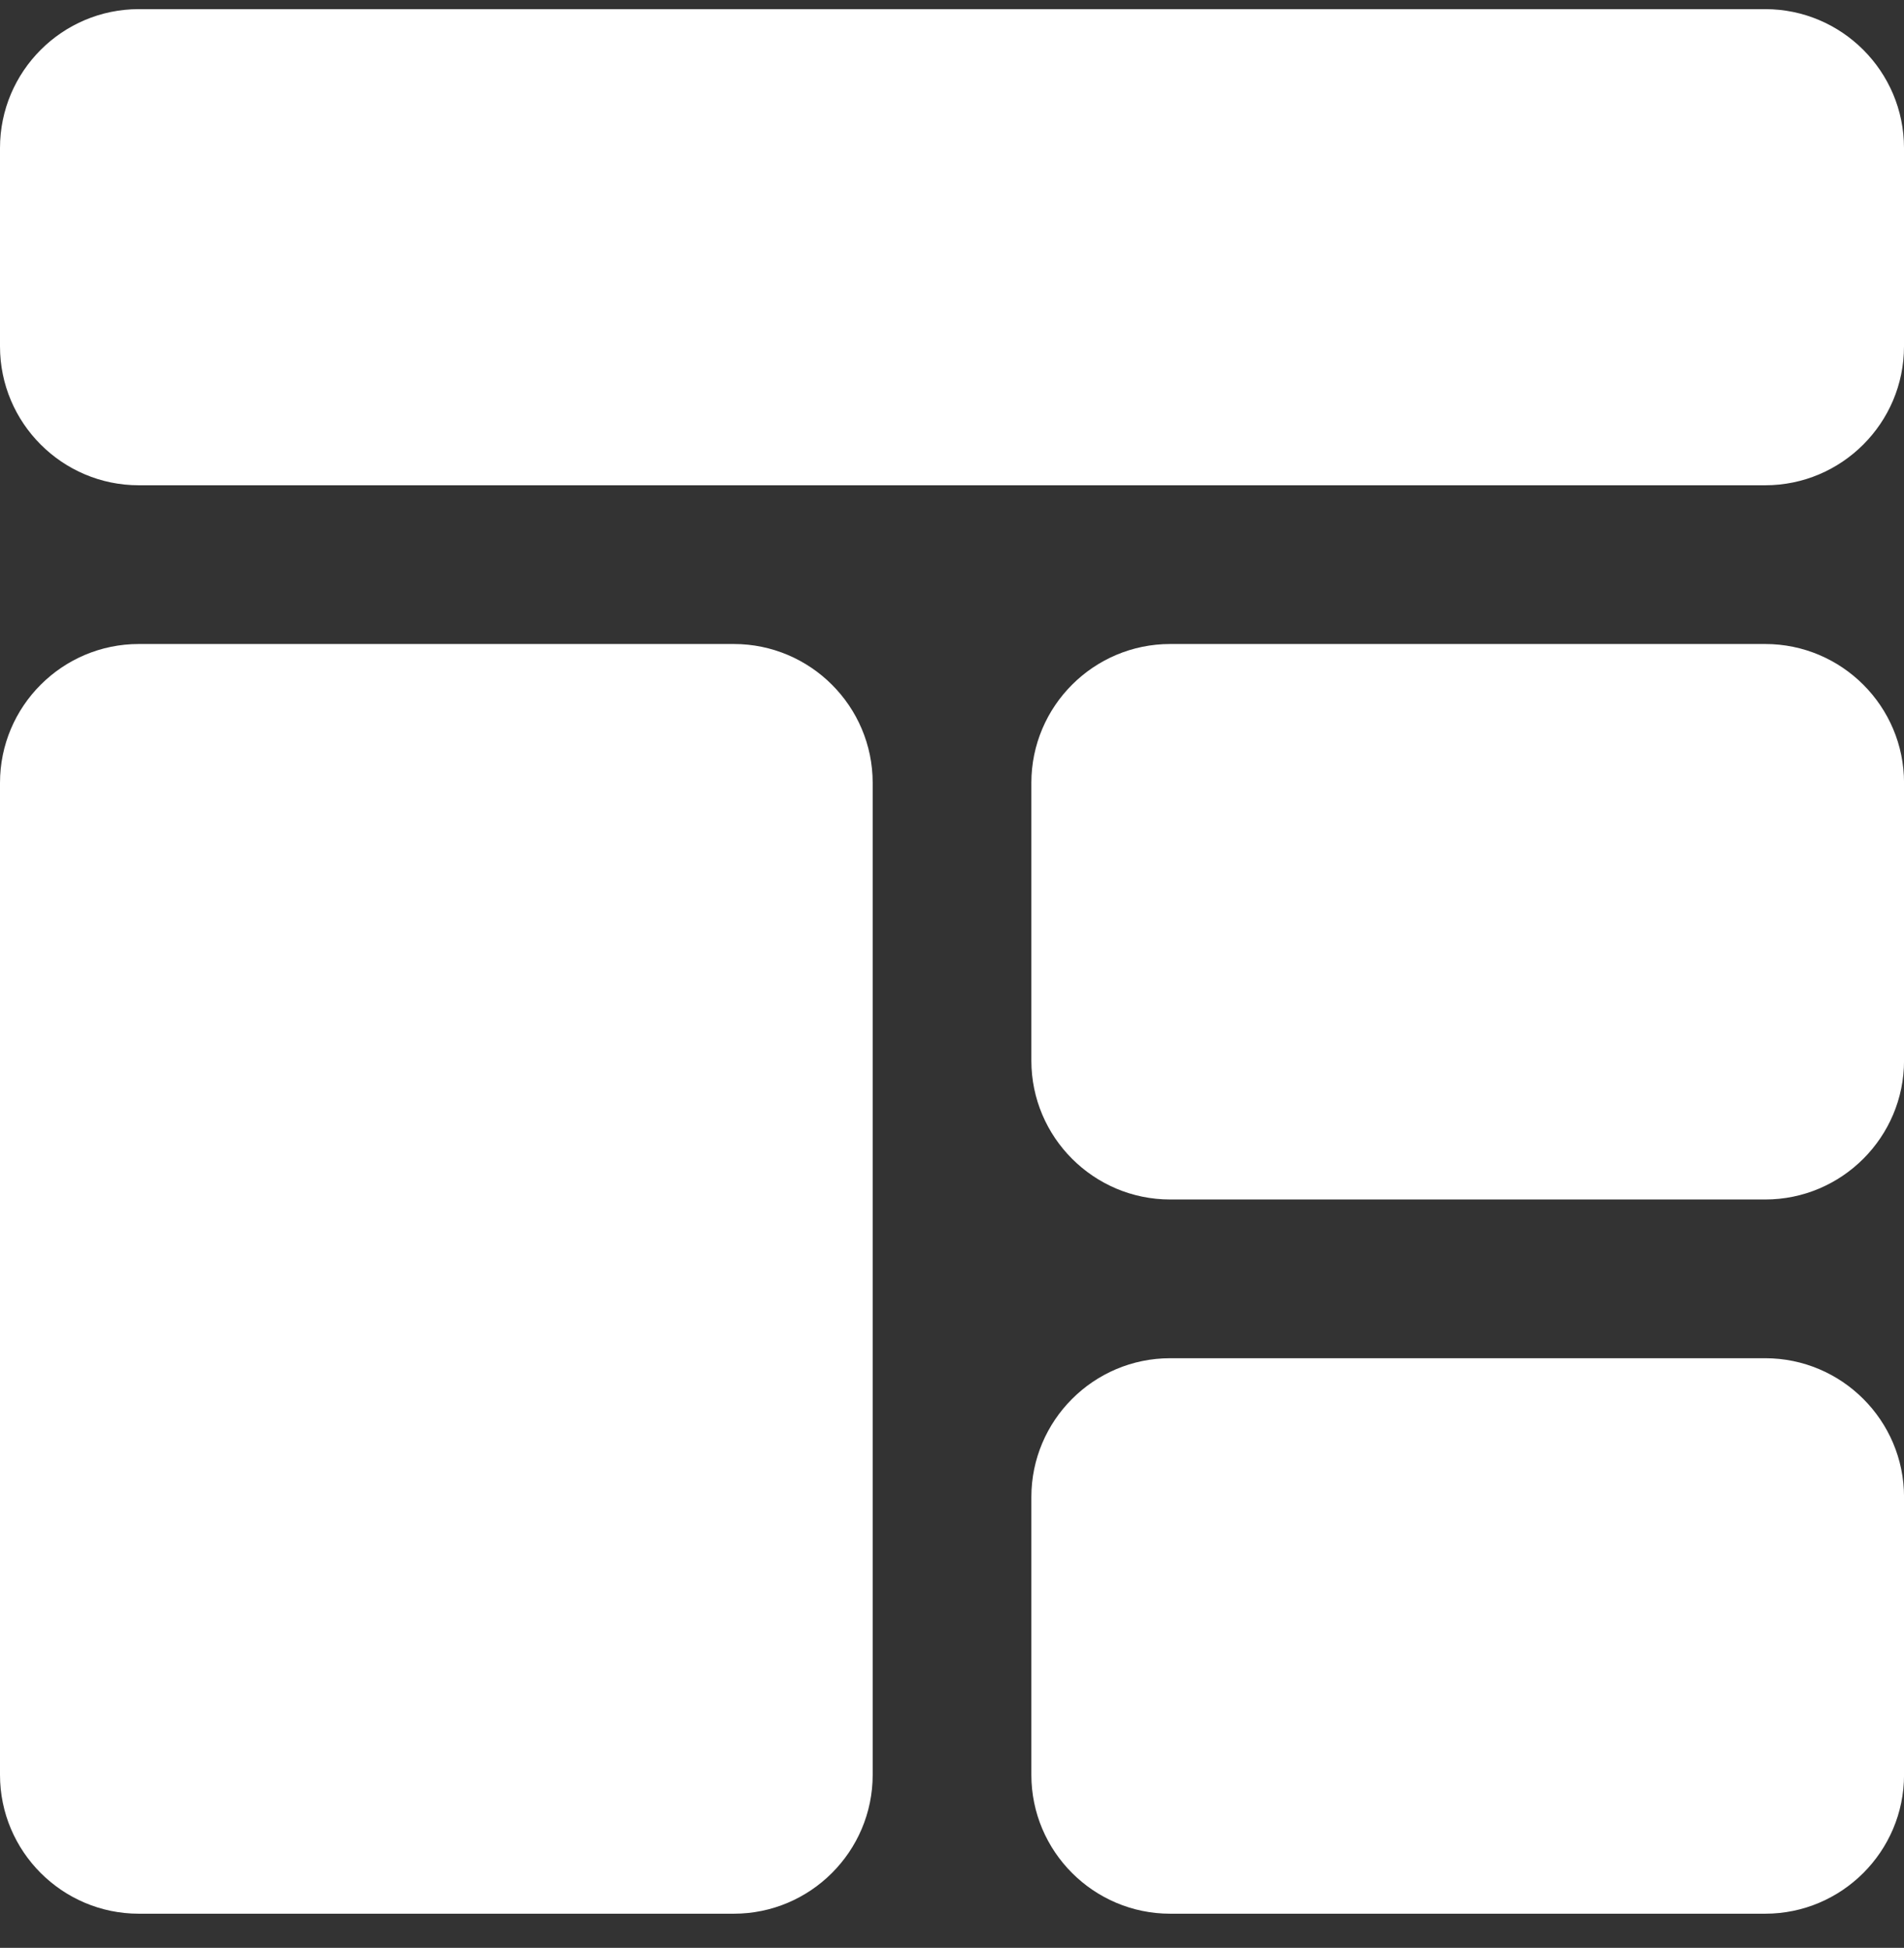 <svg xmlns="http://www.w3.org/2000/svg" width="44" height="45" viewBox="0 0 44 45" fill="none"><rect x="0" y="0" width="44" height="45" fill="#333333" stroke="none"/><g clip-path="url(#clip0_3325_11302)"><path d="M40.792 0.211H3.208C1.439 0.211 0 1.65 0 3.419V8.003C0 9.772 1.439 11.211 3.208 11.211H40.792C42.561 11.211 44 9.772 44 8.003V3.419C44 1.65 42.561 0.211 40.792 0.211Z" fill="white"></path><path d="M3.208 44.211H16.958C18.727 44.211 20.167 42.772 20.167 41.003V18.086C20.167 16.317 18.727 14.878 16.958 14.878H3.208C1.439 14.878 0 16.317 0 18.086V41.003C0 42.772 1.439 44.211 3.208 44.211Z" fill="white"></path><path d="M40.792 14.878H27.042C25.273 14.878 23.834 16.317 23.834 18.086V24.503C23.834 26.272 25.273 27.711 27.042 27.711H40.792C42.562 27.711 44.001 26.272 44.001 24.503V18.086C44.001 16.317 42.562 14.878 40.792 14.878Z" fill="white"></path><path d="M40.792 31.378H27.042C25.273 31.378 23.834 32.817 23.834 34.586V41.003C23.834 42.772 25.273 44.211 27.042 44.211H40.792C42.562 44.211 44.001 42.772 44.001 41.003V34.586C44.001 32.817 42.562 31.378 40.792 31.378Z" fill="white"></path></g><defs><clipPath id="clip0_3325_11302"><rect width="44" height="44" fill="white" transform="translate(0 0.211)"></rect></clipPath></defs></svg>